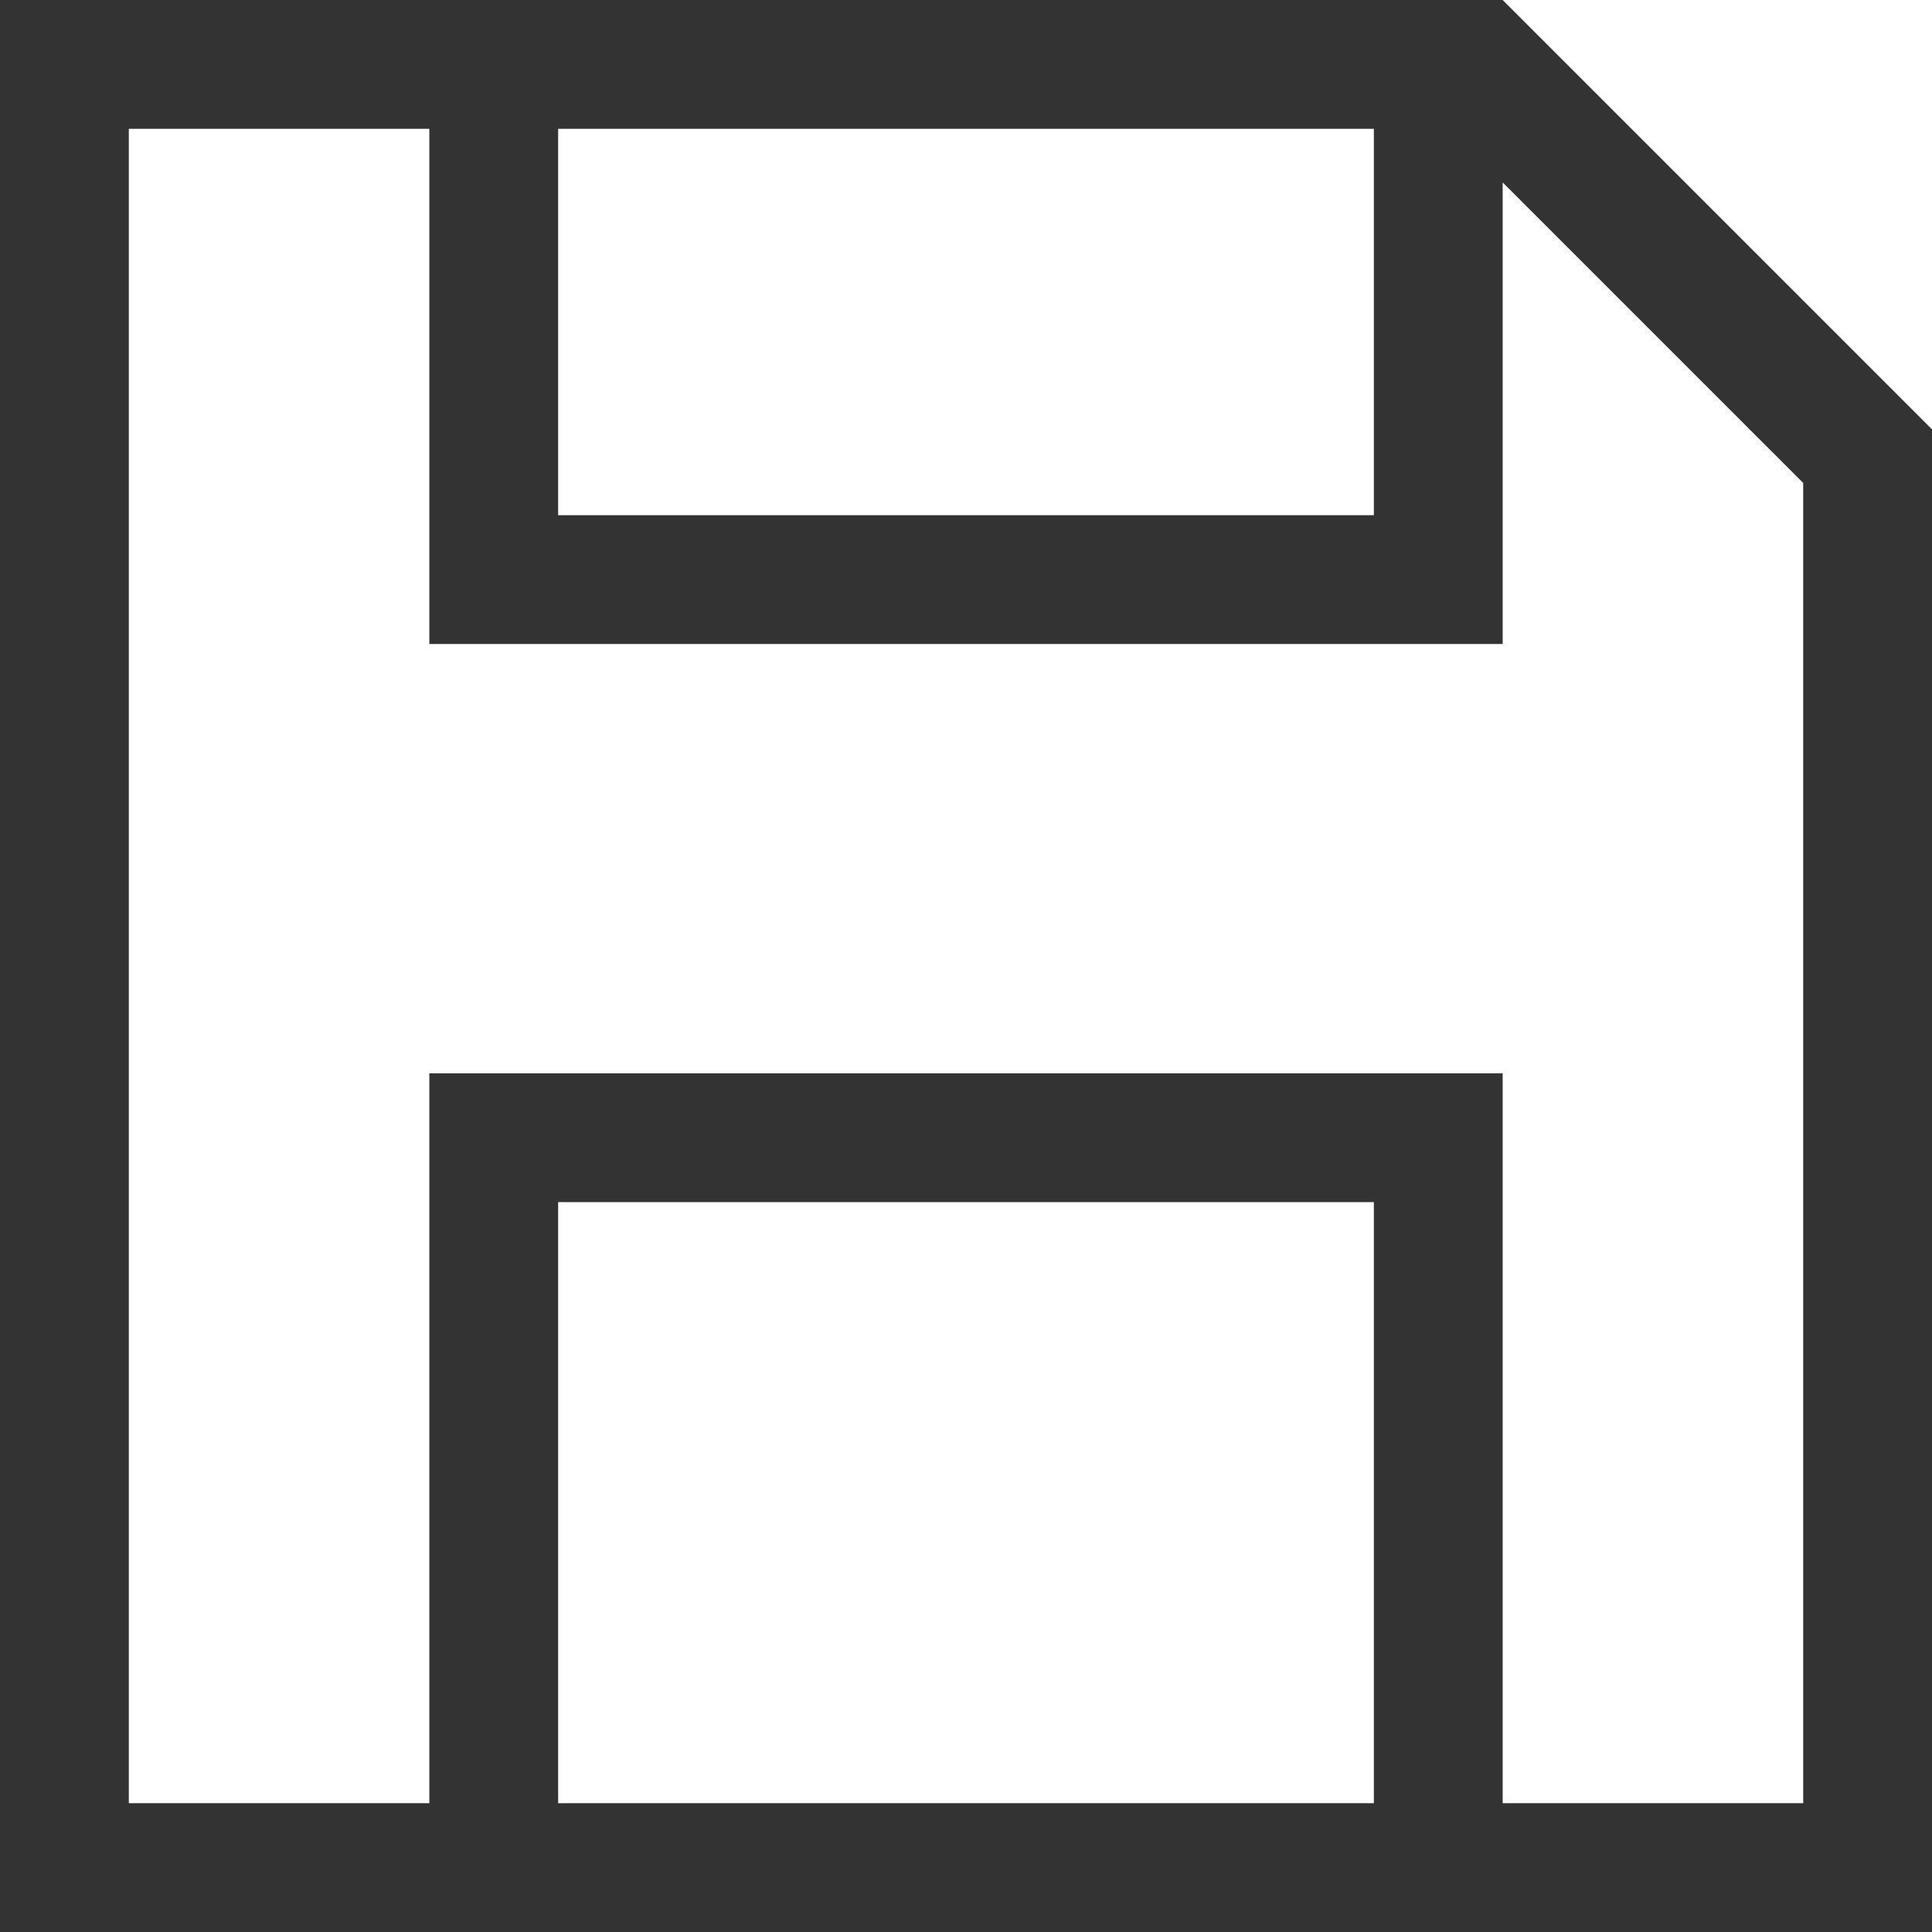 <svg width="18" height="18" viewBox="0 0 18 18" fill="none" xmlns="http://www.w3.org/2000/svg">
<g id="Icons/Save/Master/Default">
<path id="Vector" d="M14 0H0V18H18V4L14 0ZM12.8 1.2V4.8H5.2V1.2H12.8ZM5.2 16.8V11.2H12.8V16.8H5.2ZM16.8 16.8H14V10H4V16.8H1.2V1.2H4V6H14V1.7L16.8 4.5V16.8Z" fill="#333333"/>
</g>
</svg>
